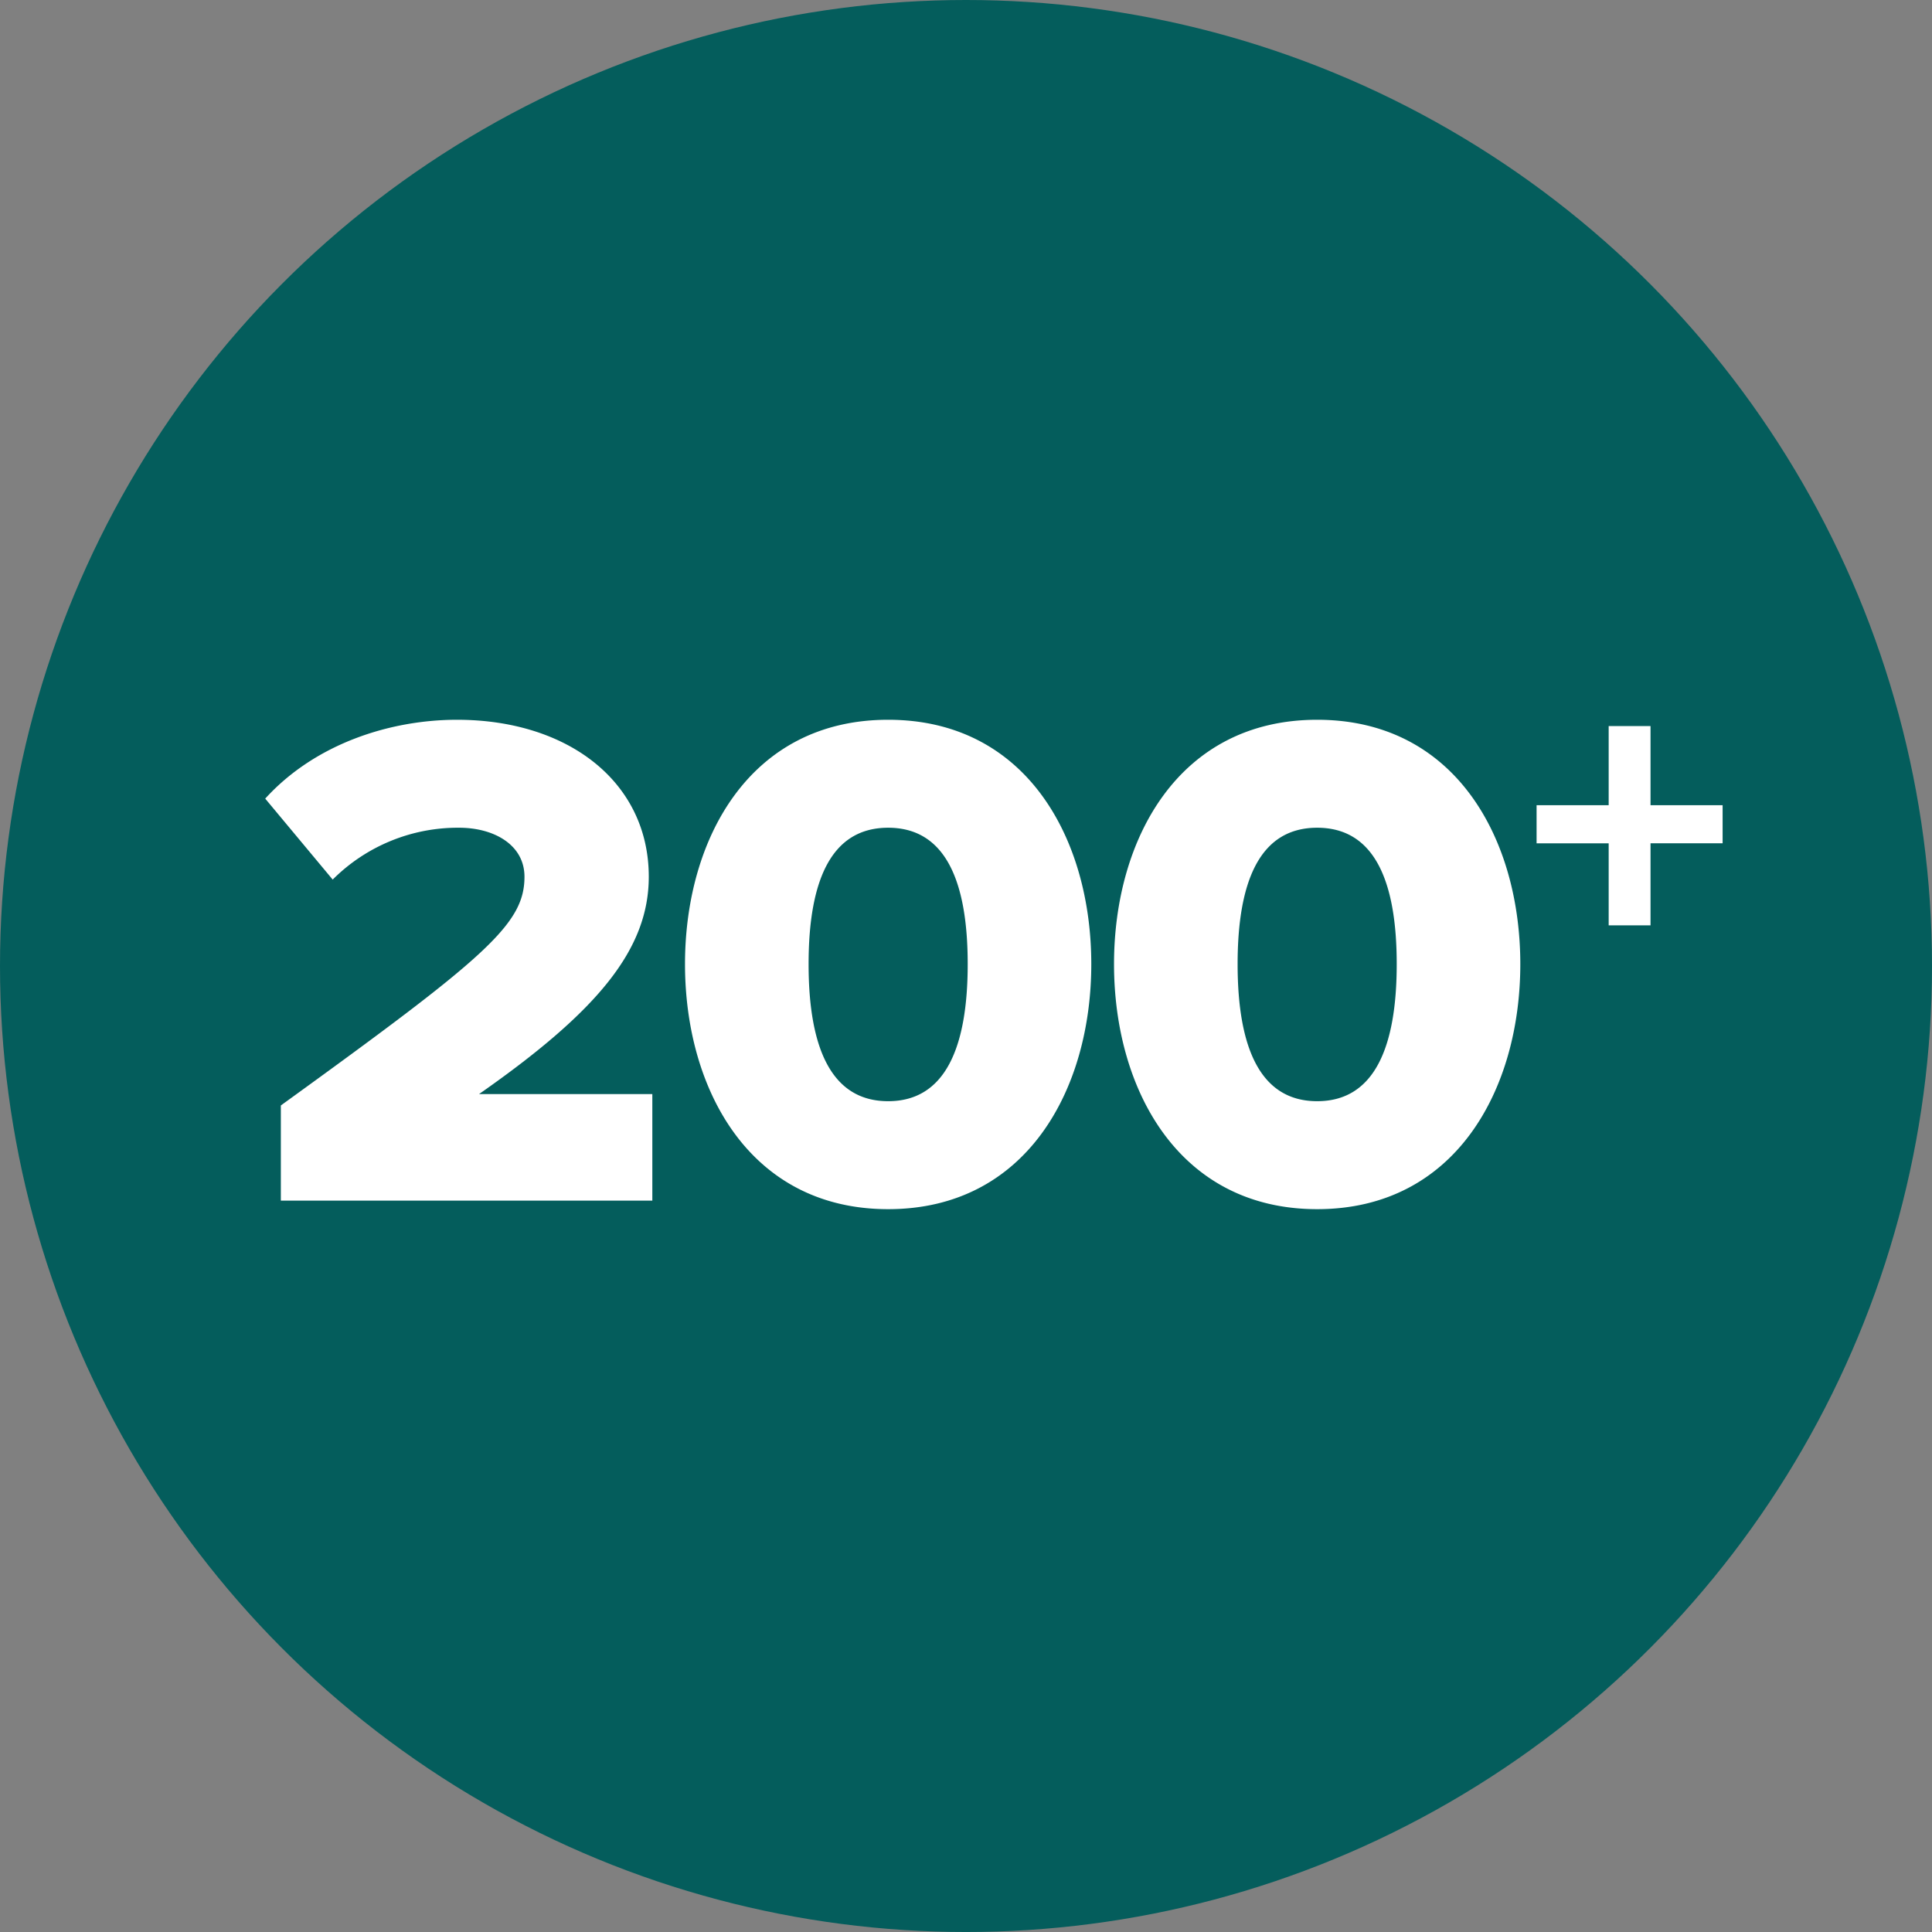 <svg xmlns="http://www.w3.org/2000/svg" width="203.999" height="204" viewBox="0 0 203.999 204">
  <rect x="0" y="0" width="203.999" height="204" fill="#808080" stroke="none"/>
  <g id="Gruppe_1731" data-name="Gruppe 1731" transform="translate(-670 -5776)">
    <ellipse id="Ellipse_228" data-name="Ellipse 228" cx="102" cy="102" rx="102" ry="102" transform="translate(670 5776)" fill="#045d5c"/>
    <path id="Pfad_14536" data-name="Pfad 14536" d="M94.8,59V47.75H76.5c12.45-8.7,17.925-15.225,17.925-22.95,0-9.975-8.475-16.575-20.25-16.575-6.975,0-14.925,2.475-20.25,8.325l7.125,8.55A18.679,18.679,0,0,1,74.4,19.625c3.675,0,6.9,1.8,6.9,5.175,0,5.025-4.05,8.475-25.725,24.15V59Zm24.9.9c14.625,0,21.45-12.675,21.45-25.875s-6.825-25.8-21.45-25.8-21.45,12.6-21.45,25.8S105.071,59.9,119.7,59.9Zm0-11.4c-6,0-8.4-5.625-8.4-14.475s2.4-14.4,8.4-14.4,8.4,5.55,8.4,14.4S125.7,48.5,119.7,48.5ZM165,59.9c14.625,0,21.45-12.675,21.45-25.875s-6.825-25.8-21.45-25.8-21.45,12.6-21.45,25.8S150.371,59.9,165,59.9Zm0-11.4c-6,0-8.4-5.625-8.4-14.475s2.4-14.4,8.4-14.4,8.4,5.55,8.4,14.4S171,48.5,165,48.5Zm42.811-27.231V17.245h-7.612V8.889h-4.419v8.356h-7.612v4.025h7.612v8.662h4.419V21.269Z" transform="translate(644.079 5843.775)" fill="#fff"/>
  </g>
</svg>
